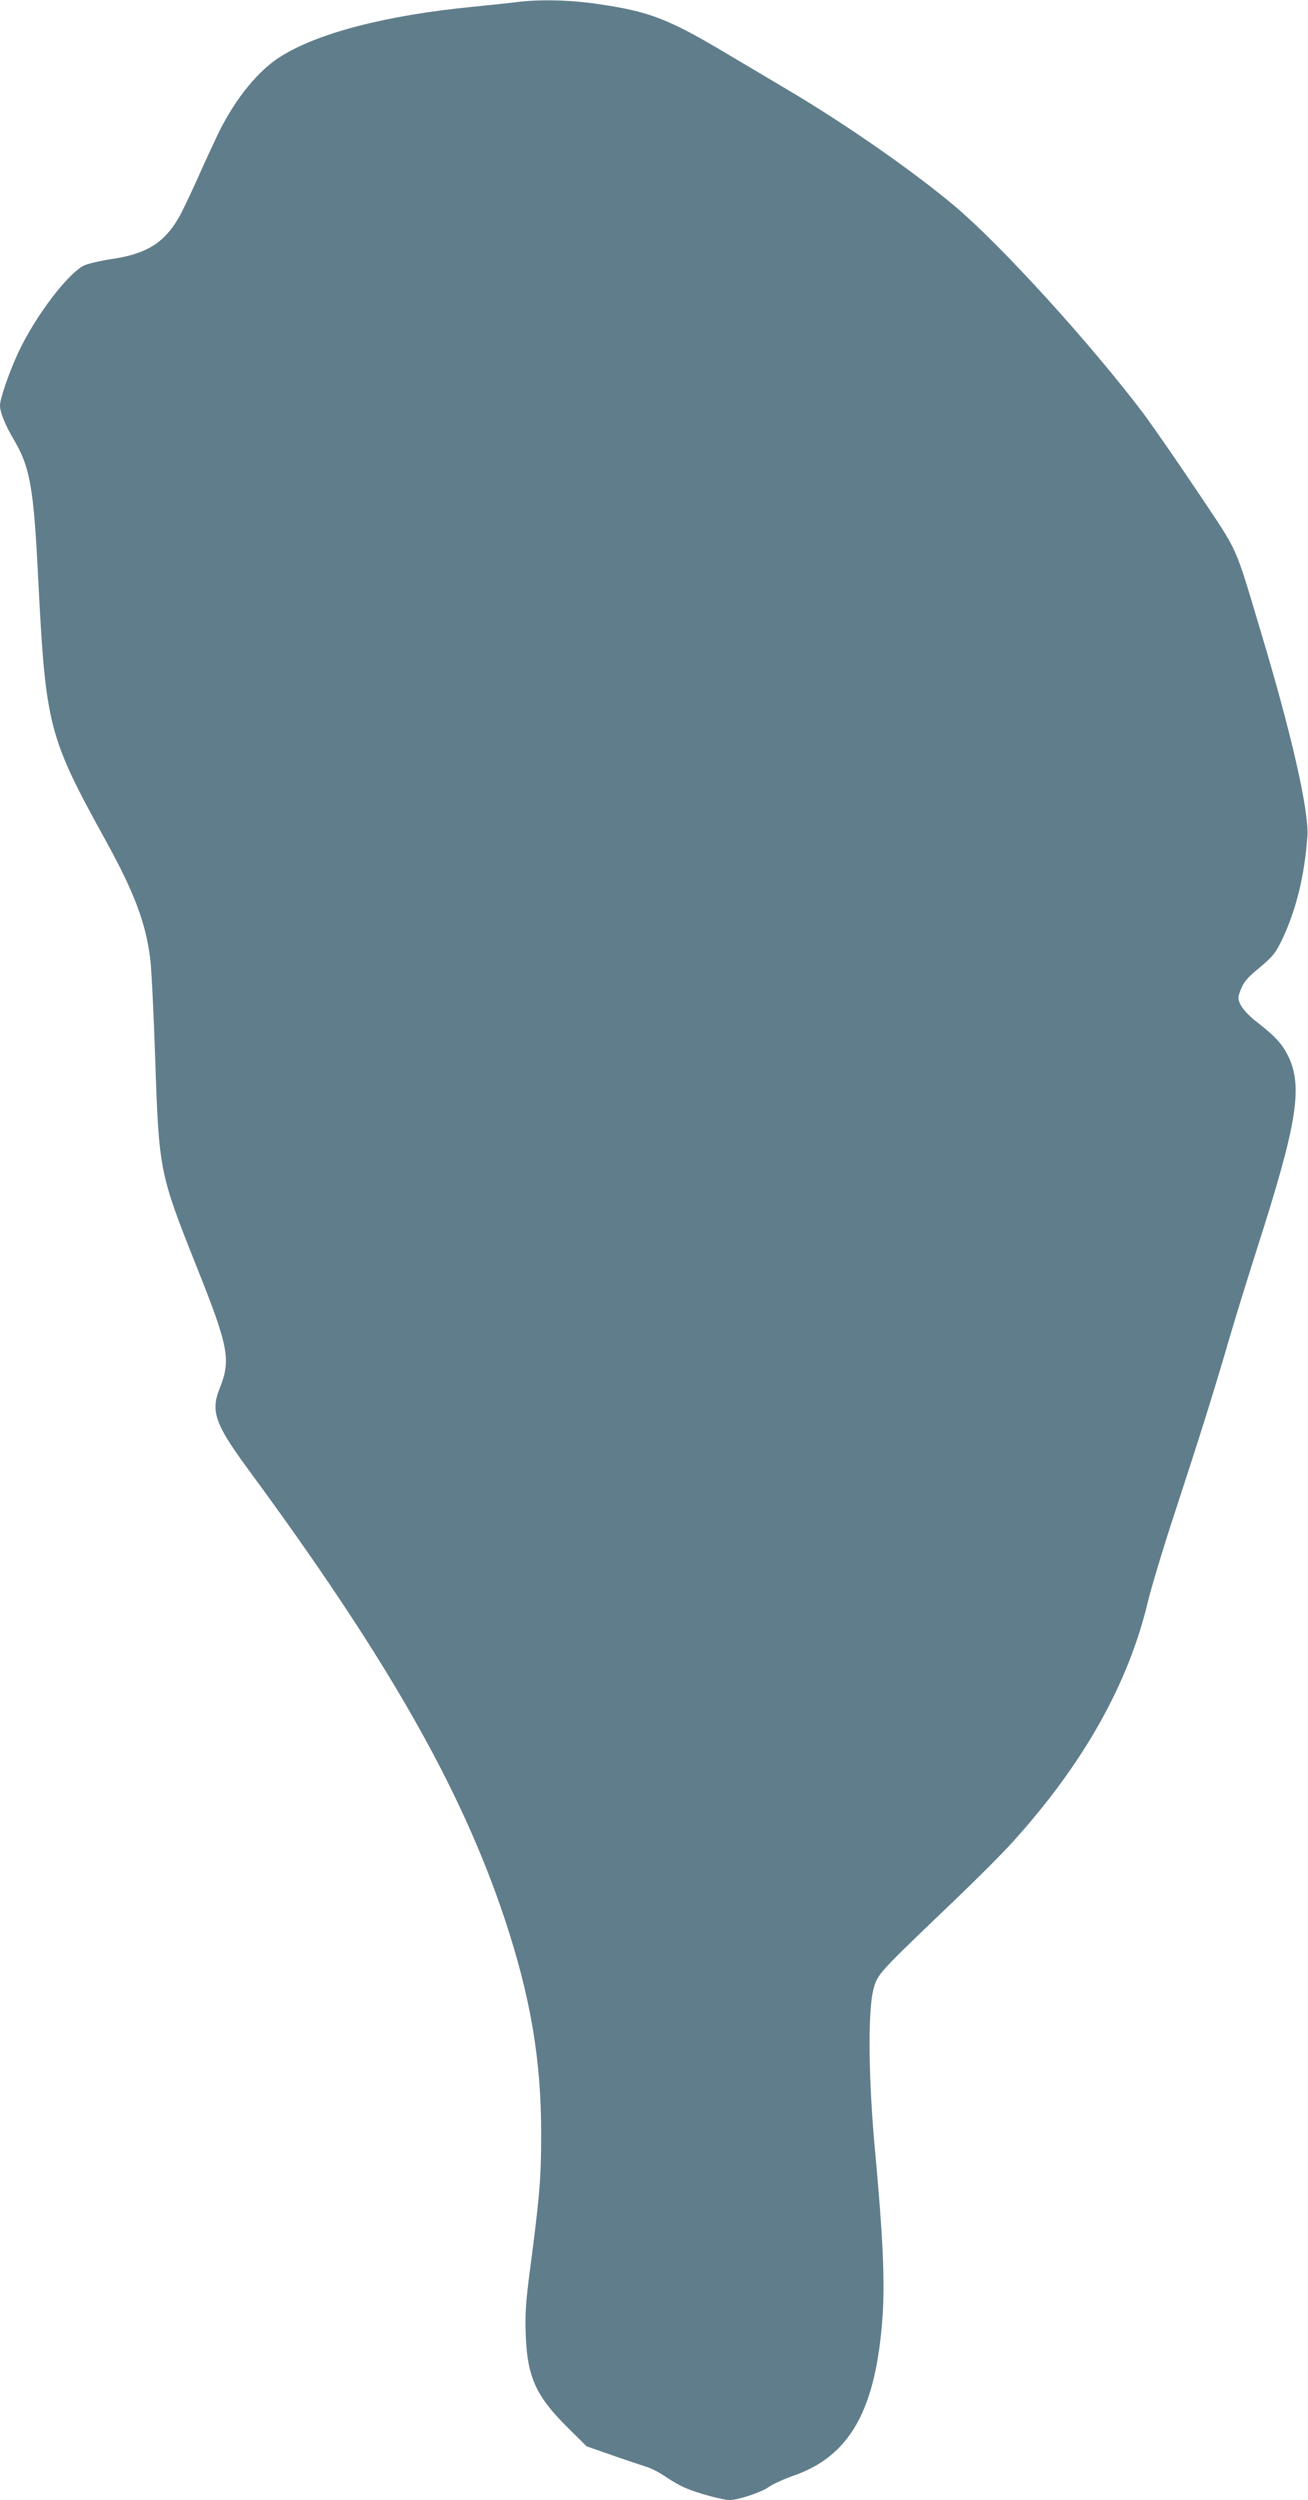 <?xml version="1.0" standalone="no"?>
<!DOCTYPE svg PUBLIC "-//W3C//DTD SVG 20010904//EN"
 "http://www.w3.org/TR/2001/REC-SVG-20010904/DTD/svg10.dtd">
<svg version="1.0" xmlns="http://www.w3.org/2000/svg"
 width="670pt" height="1280pt" viewBox="0 0 670 1280"
 preserveAspectRatio="xMidYMid meet">
<g transform="translate(0,1280) scale(0.1,-0.1)"
fill="#607d8b" stroke="none">
<path d="M2645 12789 c-33 -4 -134 -15 -225 -24 -441 -43 -793 -134 -985 -256
-111 -70 -225 -209 -310 -378 -20 -41 -70 -148 -110 -238 -40 -89 -85 -184
-101 -210 -74 -127 -165 -183 -340 -209 -60 -9 -125 -24 -145 -34 -85 -44
-247 -258 -334 -442 -47 -100 -95 -239 -95 -274 0 -34 26 -99 69 -172 85 -143
103 -244 126 -702 39 -771 51 -818 350 -1360 144 -262 201 -415 224 -595 7
-49 18 -281 26 -515 19 -574 22 -587 210 -1060 167 -417 179 -482 120 -629
-47 -115 -23 -183 142 -408 713 -968 1094 -1635 1318 -2307 133 -400 188 -725
187 -1106 0 -218 -7 -308 -57 -690 -22 -164 -26 -231 -22 -335 8 -214 52 -312
211 -470 l101 -100 135 -47 c74 -26 153 -52 175 -59 22 -7 65 -29 95 -50 31
-21 76 -47 101 -57 59 -26 192 -62 226 -62 44 0 166 41 201 67 19 14 76 40
127 58 291 101 423 340 456 819 12 179 1 415 -38 836 -35 372 -38 727 -9 835
22 80 21 78 415 455 112 107 247 242 299 300 362 400 592 809 692 1230 18 74
81 284 141 465 131 401 188 581 274 875 36 124 102 335 145 470 207 646 236
831 155 990 -31 59 -65 96 -154 165 -74 58 -106 106 -95 142 20 60 34 80 105
138 69 58 83 75 118 148 71 150 114 328 128 527 8 130 -82 525 -237 1040 -140
466 -110 399 -326 723 -106 158 -231 338 -277 400 -270 357 -723 855 -962
1058 -211 178 -557 420 -860 599 -77 46 -212 126 -300 178 -311 186 -405 222
-669 261 -143 22 -308 25 -421 10z"/>
</g>
</svg>
